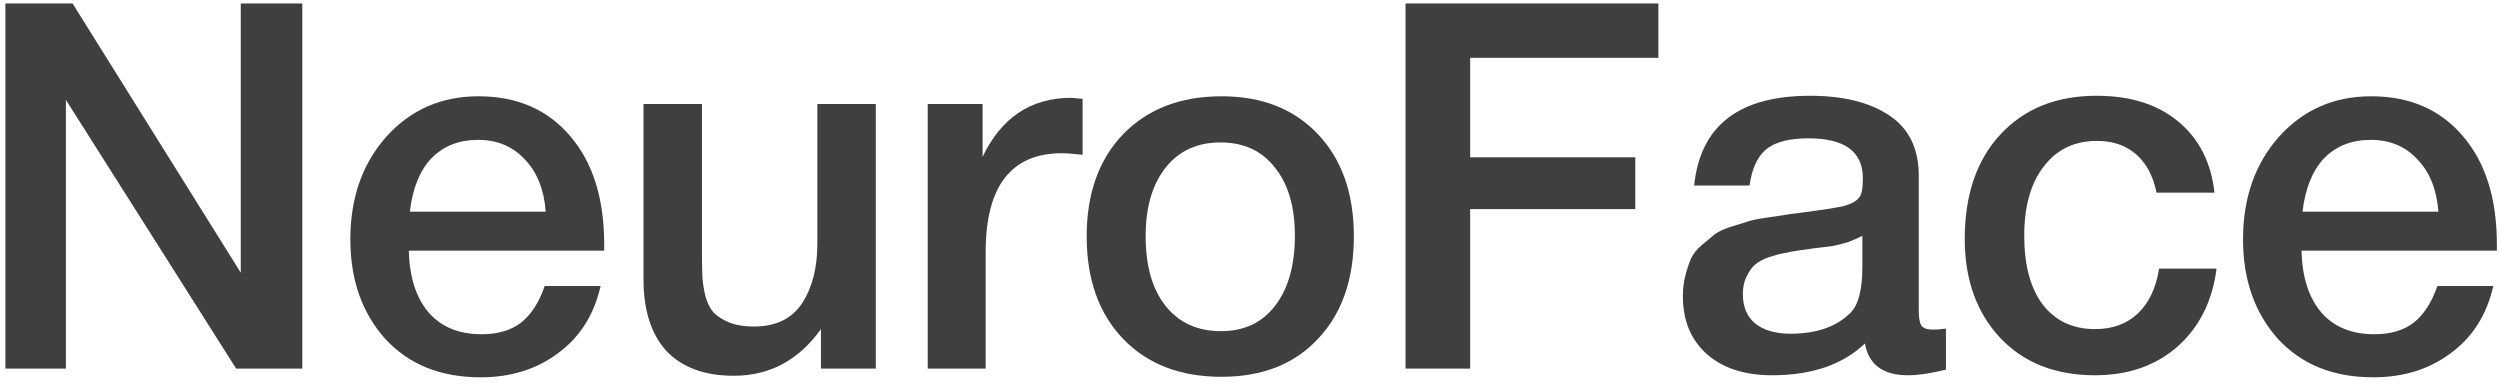 <?xml version="1.0" encoding="UTF-8"?> <svg xmlns="http://www.w3.org/2000/svg" width="156" height="24" viewBox="0 0 156 24" fill="none"><g opacity="0.9"><path d="M18.864 0.216V23H14.736L4.112 6.232V23H0.336V0.216H4.528L15.024 17.016V0.216H18.864Z" fill="#2A2A2A"></path><path d="M37.478 17.848C37.072 19.64 36.187 21.037 34.822 22.04C33.478 23.043 31.867 23.544 29.99 23.544C27.494 23.544 25.51 22.744 24.038 21.144C22.587 19.523 21.862 17.453 21.862 14.936C21.862 12.354 22.608 10.221 24.102 8.536C25.616 6.85 27.536 6.008 29.862 6.008C32.272 6.008 34.182 6.84 35.59 8.504C36.998 10.146 37.702 12.397 37.702 15.256V15.64H25.51C25.552 17.304 25.968 18.595 26.758 19.512C27.547 20.408 28.646 20.856 30.054 20.856C31.056 20.856 31.867 20.621 32.486 20.152C33.126 19.661 33.627 18.893 33.99 17.848H37.478ZM34.054 13.208C33.947 11.821 33.51 10.733 32.742 9.944C31.995 9.133 31.024 8.728 29.83 8.728C28.635 8.728 27.664 9.112 26.918 9.88C26.192 10.648 25.744 11.757 25.574 13.208H34.054Z" fill="#2A2A2A"></path><path d="M54.651 6.488V23H51.227V20.536C49.84 22.477 48.027 23.448 45.787 23.448C43.974 23.448 42.576 22.936 41.595 21.912C40.635 20.866 40.155 19.373 40.155 17.432V6.488H43.803V15.928C43.803 16.504 43.814 16.973 43.835 17.336C43.856 17.677 43.92 18.072 44.027 18.52C44.155 18.947 44.326 19.277 44.539 19.512C44.774 19.747 45.094 19.949 45.499 20.12C45.926 20.291 46.438 20.376 47.035 20.376C48.4 20.376 49.403 19.896 50.043 18.936C50.683 17.954 51.003 16.717 51.003 15.224V6.488H54.651Z" fill="#2A2A2A"></path><path d="M67.554 6.168V9.656C66.914 9.592 66.487 9.56 66.274 9.56C63.095 9.56 61.506 11.618 61.506 15.736V23H57.89V6.488H61.314V9.784C62.487 7.33 64.333 6.104 66.85 6.104L67.554 6.168Z" fill="#2A2A2A"></path><path d="M76.225 6.008C78.743 6.008 80.748 6.797 82.241 8.376C83.735 9.954 84.481 12.077 84.481 14.744C84.481 17.432 83.735 19.565 82.241 21.144C80.769 22.723 78.764 23.512 76.225 23.512C73.644 23.512 71.596 22.723 70.081 21.144C68.567 19.565 67.809 17.432 67.809 14.744C67.809 12.077 68.567 9.954 70.081 8.376C71.617 6.797 73.665 6.008 76.225 6.008ZM79.553 10.456C78.743 9.41 77.612 8.888 76.161 8.888C74.711 8.888 73.569 9.41 72.737 10.456C71.905 11.501 71.489 12.931 71.489 14.744C71.489 16.6 71.905 18.05 72.737 19.096C73.569 20.141 74.721 20.664 76.193 20.664C77.623 20.664 78.743 20.141 79.553 19.096C80.385 18.029 80.801 16.568 80.801 14.712C80.801 12.899 80.385 11.48 79.553 10.456Z" fill="#2A2A2A"></path><path d="M103.482 0.216V3.608H91.738V9.816H102.042V13.048H91.738V23H87.706V0.216H103.482Z" fill="#2A2A2A"></path><path d="M105.715 11.576C106.099 7.842 108.51 5.976 112.947 5.976C115.016 5.976 116.659 6.381 117.875 7.192C119.112 8.002 119.731 9.261 119.731 10.968V19.352C119.731 19.821 119.784 20.141 119.891 20.312C120.019 20.483 120.254 20.568 120.595 20.568C120.851 20.568 121.128 20.547 121.427 20.504V23.064C120.488 23.299 119.699 23.416 119.059 23.416C117.502 23.416 116.606 22.755 116.371 21.432C114.984 22.755 113.054 23.416 110.579 23.416C108.872 23.416 107.518 22.979 106.515 22.104C105.512 21.208 105.011 20.003 105.011 18.488C105.011 18.018 105.064 17.581 105.171 17.176C105.278 16.77 105.395 16.419 105.523 16.12C105.672 15.821 105.896 15.544 106.195 15.288C106.515 15.032 106.771 14.819 106.963 14.648C107.176 14.477 107.507 14.317 107.955 14.168C108.424 14.018 108.766 13.912 108.979 13.848C109.214 13.762 109.608 13.677 110.163 13.592C110.718 13.507 111.08 13.453 111.251 13.432C111.443 13.389 111.827 13.336 112.403 13.272C113.704 13.101 114.59 12.963 115.059 12.856C115.528 12.728 115.848 12.546 116.019 12.312C116.168 12.141 116.243 11.746 116.243 11.128C116.243 9.464 115.112 8.632 112.851 8.632C111.656 8.632 110.782 8.856 110.227 9.304C109.672 9.752 109.32 10.509 109.171 11.576H105.715ZM116.211 14.712C115.934 14.861 115.614 15 115.251 15.128C114.888 15.235 114.59 15.309 114.355 15.352C114.142 15.373 113.79 15.416 113.299 15.48C112.83 15.544 112.52 15.586 112.371 15.608C111.923 15.672 111.571 15.736 111.315 15.8C111.059 15.842 110.739 15.928 110.355 16.056C109.992 16.184 109.704 16.344 109.491 16.536C109.299 16.706 109.128 16.952 108.979 17.272C108.83 17.57 108.755 17.933 108.755 18.36C108.755 19.149 109.011 19.757 109.523 20.184C110.056 20.61 110.792 20.824 111.731 20.824C113.352 20.824 114.6 20.387 115.475 19.512C115.966 19.021 116.211 18.072 116.211 16.664V14.712Z" fill="#2A2A2A"></path><path d="M138.312 16.76C138.056 18.787 137.246 20.408 135.88 21.624C134.515 22.819 132.798 23.416 130.728 23.416C128.254 23.416 126.28 22.637 124.808 21.08C123.336 19.501 122.6 17.442 122.6 14.904C122.6 12.173 123.336 10.008 124.808 8.408C126.302 6.786 128.307 5.976 130.824 5.976C132.936 5.976 134.632 6.509 135.912 7.576C137.214 8.642 137.971 10.125 138.184 12.024H134.568C134.355 10.979 133.928 10.178 133.288 9.624C132.648 9.069 131.838 8.792 130.856 8.792C129.448 8.792 128.339 9.325 127.528 10.392C126.718 11.437 126.312 12.877 126.312 14.712C126.312 16.547 126.696 17.976 127.464 19C128.254 20.024 129.342 20.536 130.728 20.536C131.816 20.536 132.702 20.216 133.384 19.576C134.088 18.915 134.536 17.976 134.728 16.76H138.312Z" fill="#2A2A2A"></path><path d="M155.581 17.848C155.176 19.64 154.291 21.037 152.925 22.04C151.581 23.043 149.971 23.544 148.093 23.544C145.597 23.544 143.613 22.744 142.141 21.144C140.691 19.523 139.965 17.453 139.965 14.936C139.965 12.354 140.712 10.221 142.205 8.536C143.72 6.85 145.64 6.008 147.965 6.008C150.376 6.008 152.285 6.84 153.693 8.504C155.101 10.146 155.805 12.397 155.805 15.256V15.64H143.613C143.656 17.304 144.072 18.595 144.861 19.512C145.651 20.408 146.749 20.856 148.157 20.856C149.16 20.856 149.971 20.621 150.589 20.152C151.229 19.661 151.731 18.893 152.093 17.848H155.581ZM152.157 13.208C152.051 11.821 151.613 10.733 150.845 9.944C150.099 9.133 149.128 8.728 147.933 8.728C146.739 8.728 145.768 9.112 145.021 9.88C144.296 10.648 143.848 11.757 143.677 13.208H152.157Z" fill="#2A2A2A"></path></g></svg> 
